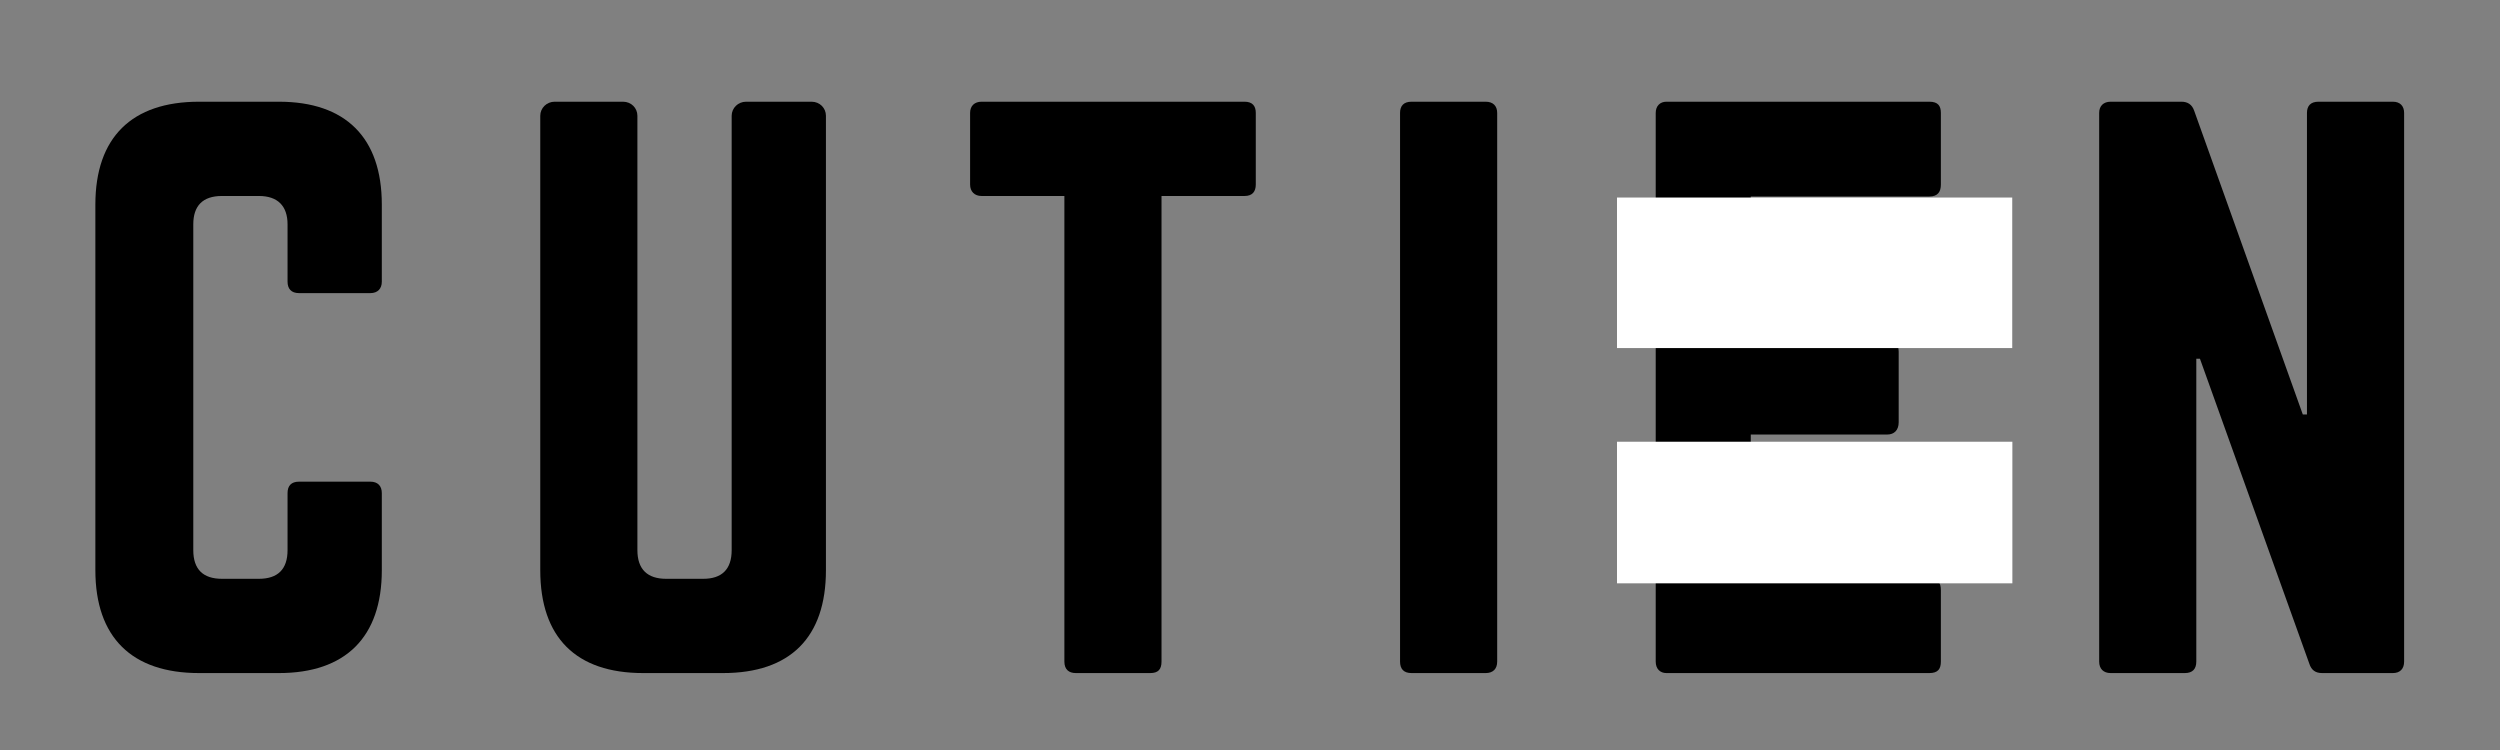 <svg version="1.0" preserveAspectRatio="xMidYMid meet" height="60" viewBox="0 0 150 45" zoomAndPan="magnify" width="200" xmlns:xlink="http://www.w3.org/1999/xlink" xmlns="http://www.w3.org/2000/svg"><rect x="0" y="0" width="150" height="45" fill="#808080" stroke="none"/><defs><g></g><clipPath id="ba2e876d84"><path clip-rule="nonzero" d="M 97.02 11.852 L 120.742 11.852 L 120.742 20.883 L 97.02 20.883 Z M 97.02 11.852"></path></clipPath><clipPath id="2fb0f3cdf8"><path clip-rule="nonzero" d="M 97.02 26.504 L 120.742 26.504 L 120.742 35 L 97.02 35 Z M 97.02 26.504"></path></clipPath></defs><g fill-opacity="1" fill="#000000"><g transform="translate(3.581, 40.384)"><g><path d="M 19.328 -28.109 C 19.328 -32.141 17.141 -34.281 13.156 -34.281 L 8.359 -34.281 C 4.328 -34.281 2.141 -32.141 2.141 -28.109 L 2.141 -6.172 C 2.141 -2.141 4.328 0 8.359 0 L 13.156 0 C 17.141 0 19.328 -2.141 19.328 -6.172 L 19.328 -10.797 C 19.328 -11.234 19.078 -11.484 18.641 -11.484 L 14.359 -11.484 C 13.891 -11.484 13.672 -11.234 13.672 -10.797 L 13.672 -7.375 C 13.672 -6.219 13.078 -5.656 11.953 -5.656 L 9.734 -5.656 C 8.609 -5.656 8.016 -6.219 8.016 -7.375 L 8.016 -26.922 C 8.016 -28.031 8.578 -28.625 9.734 -28.625 L 11.953 -28.625 C 13.078 -28.625 13.672 -28.031 13.672 -26.922 L 13.672 -23.484 C 13.672 -23.062 13.891 -22.797 14.359 -22.797 L 18.641 -22.797 C 19.078 -22.797 19.328 -23.062 19.328 -23.484 Z M 19.328 -28.109"></path></g></g></g><g fill-opacity="1" fill="#000000"><g transform="translate(30.275, 40.384)"><g><path d="M 14.484 -34.281 C 14.016 -34.281 13.625 -33.906 13.625 -33.438 L 13.625 -7.375 C 13.625 -6.219 13.031 -5.656 11.922 -5.656 L 9.688 -5.656 C 8.578 -5.656 7.969 -6.219 7.969 -7.375 L 7.969 -33.438 C 7.969 -33.906 7.594 -34.281 7.109 -34.281 L 3 -34.281 C 2.531 -34.281 2.141 -33.906 2.141 -33.438 L 2.141 -6.172 C 2.141 -2.141 4.281 0 8.312 0 L 13.109 0 C 17.141 0 19.281 -2.141 19.281 -6.172 L 19.281 -33.438 C 19.281 -33.906 18.906 -34.281 18.422 -34.281 Z M 14.484 -34.281"></path></g></g></g><g fill-opacity="1" fill="#000000"><g transform="translate(56.925, 40.384)"><g><path d="M 1.969 -34.281 C 1.547 -34.281 1.281 -34.031 1.281 -33.609 L 1.281 -29.312 C 1.281 -28.891 1.547 -28.625 1.969 -28.625 L 6.938 -28.625 L 6.938 -0.688 C 6.938 -0.219 7.203 0 7.625 0 L 12.094 0 C 12.562 0 12.766 -0.219 12.766 -0.688 L 12.766 -28.625 L 17.75 -28.625 C 18.219 -28.625 18.422 -28.891 18.422 -29.312 L 18.422 -33.609 C 18.422 -34.031 18.219 -34.281 17.75 -34.281 Z M 1.969 -34.281"></path></g></g></g><g fill-opacity="1" fill="#000000"><g transform="translate(81.862, 40.384)"><g><path d="M 2.828 -34.281 C 2.359 -34.281 2.141 -34.031 2.141 -33.609 L 2.141 -0.688 C 2.141 -0.25 2.359 0 2.828 0 L 7.281 0 C 7.719 0 7.969 -0.25 7.969 -0.688 L 7.969 -33.609 C 7.969 -34.031 7.719 -34.281 7.281 -34.281 Z M 2.828 -34.281"></path></g></g></g><g fill-opacity="1" fill="#000000"><g transform="translate(97.202, 40.384)"><g><path d="M 19.25 -33.609 C 19.25 -34.031 19.078 -34.281 18.562 -34.281 L 2.781 -34.281 C 2.406 -34.281 2.141 -34.031 2.141 -33.609 L 2.141 -0.688 C 2.141 -0.25 2.406 0 2.781 0 L 18.562 0 C 19.078 0 19.25 -0.25 19.25 -0.688 L 19.25 -4.969 C 19.25 -5.438 19.078 -5.656 18.562 -5.656 L 7.844 -5.656 L 7.844 -14.312 L 16.031 -14.312 C 16.453 -14.312 16.719 -14.578 16.719 -15.047 L 16.719 -19.281 C 16.719 -19.766 16.453 -20.016 16.031 -20.016 L 7.844 -20.016 L 7.844 -28.594 L 18.562 -28.594 C 19.078 -28.594 19.25 -28.891 19.25 -29.312 Z M 19.25 -33.609"></path></g></g></g><g fill-opacity="1" fill="#000000"><g transform="translate(123.809, 40.384)"><g><path d="M 15.297 -34.281 C 14.828 -34.281 14.609 -34.031 14.609 -33.609 L 14.609 -15.516 L 14.359 -15.516 L 7.844 -33.734 C 7.719 -34.109 7.453 -34.281 7.078 -34.281 L 2.828 -34.281 C 2.406 -34.281 2.141 -34.031 2.141 -33.609 L 2.141 -0.688 C 2.141 -0.25 2.406 0 2.828 0 L 7.281 0 C 7.75 0 7.969 -0.25 7.969 -0.688 L 7.969 -18.859 L 8.188 -18.859 L 14.75 -0.562 C 14.875 -0.172 15.125 0 15.516 0 L 19.766 0 C 20.188 0 20.438 -0.25 20.438 -0.688 L 20.438 -33.609 C 20.438 -34.031 20.188 -34.281 19.766 -34.281 Z M 15.297 -34.281"></path></g></g></g><g clip-path="url(#ba2e876d84)"><path fill-rule="nonzero" fill-opacity="1" d="M 97.02 11.852 L 120.734 11.852 L 120.734 20.883 L 97.02 20.883 Z M 97.02 11.852" fill="#ffffff"></path></g><g clip-path="url(#2fb0f3cdf8)"><path fill-rule="nonzero" fill-opacity="1" d="M 97.02 26.504 L 120.75 26.504 L 120.75 35 L 97.02 35 Z M 97.02 26.504" fill="#ffffff"></path></g></svg>